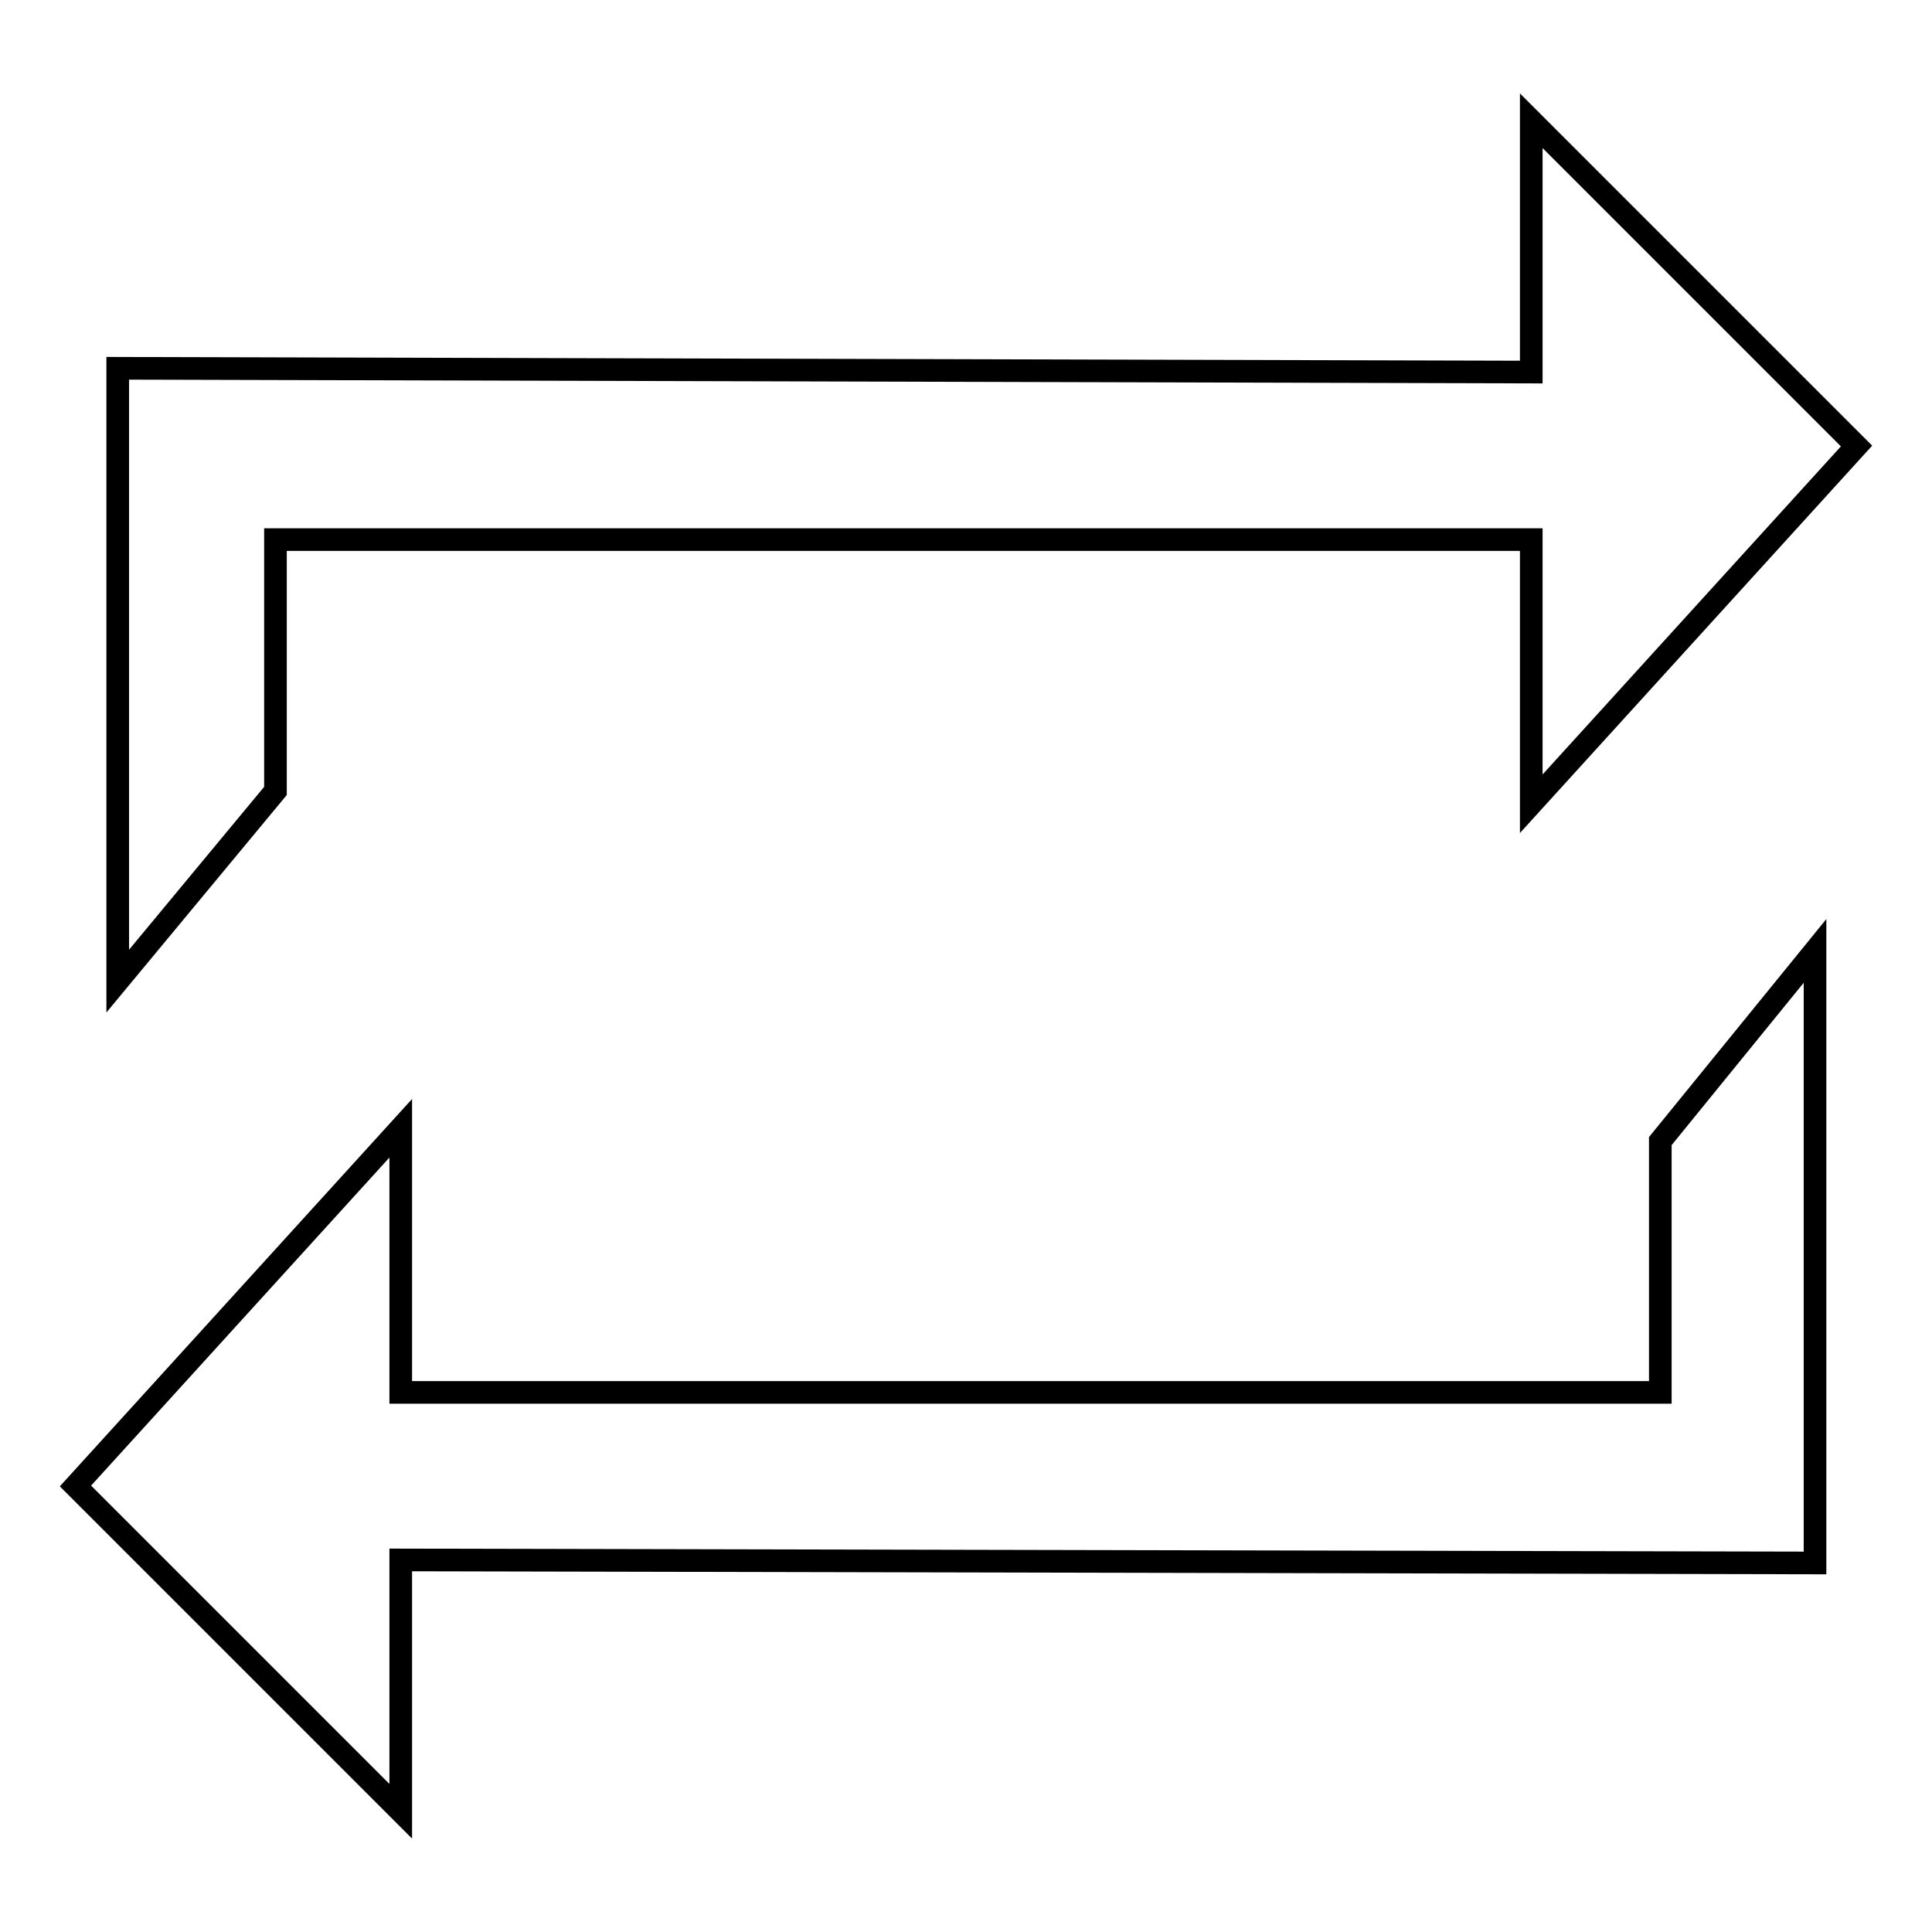 <?xml version="1.0" encoding="utf-8"?>
<!-- Svg Vector Icons : http://www.onlinewebfonts.com/icon -->
<!DOCTYPE svg PUBLIC "-//W3C//DTD SVG 1.1//EN" "http://www.w3.org/Graphics/SVG/1.1/DTD/svg11.dtd">
<svg version="1.1" xmlns="http://www.w3.org/2000/svg" xmlns:xlink="http://www.w3.org/1999/xlink" x="0px" y="0px" viewBox="0 0 256 256" enable-background="new 0 0 256 256" xml:space="preserve">
<g><g><path stroke-width="3" fill-opacity="0" stroke="#000000"  d="M202.9,49.3V16L246,59.1l-43.1,47.4v-35H36.5v33.3l-20.9,25.2V48.8L202.9,49.3z"/><path stroke-width="3" fill-opacity="0" stroke="#000000"  d="M53.1,206.7V240L10,196.9l43.1-47.4v35H220v-33.3l20.5-25.2v81.1L53.1,206.7z"/></g></g>
</svg>